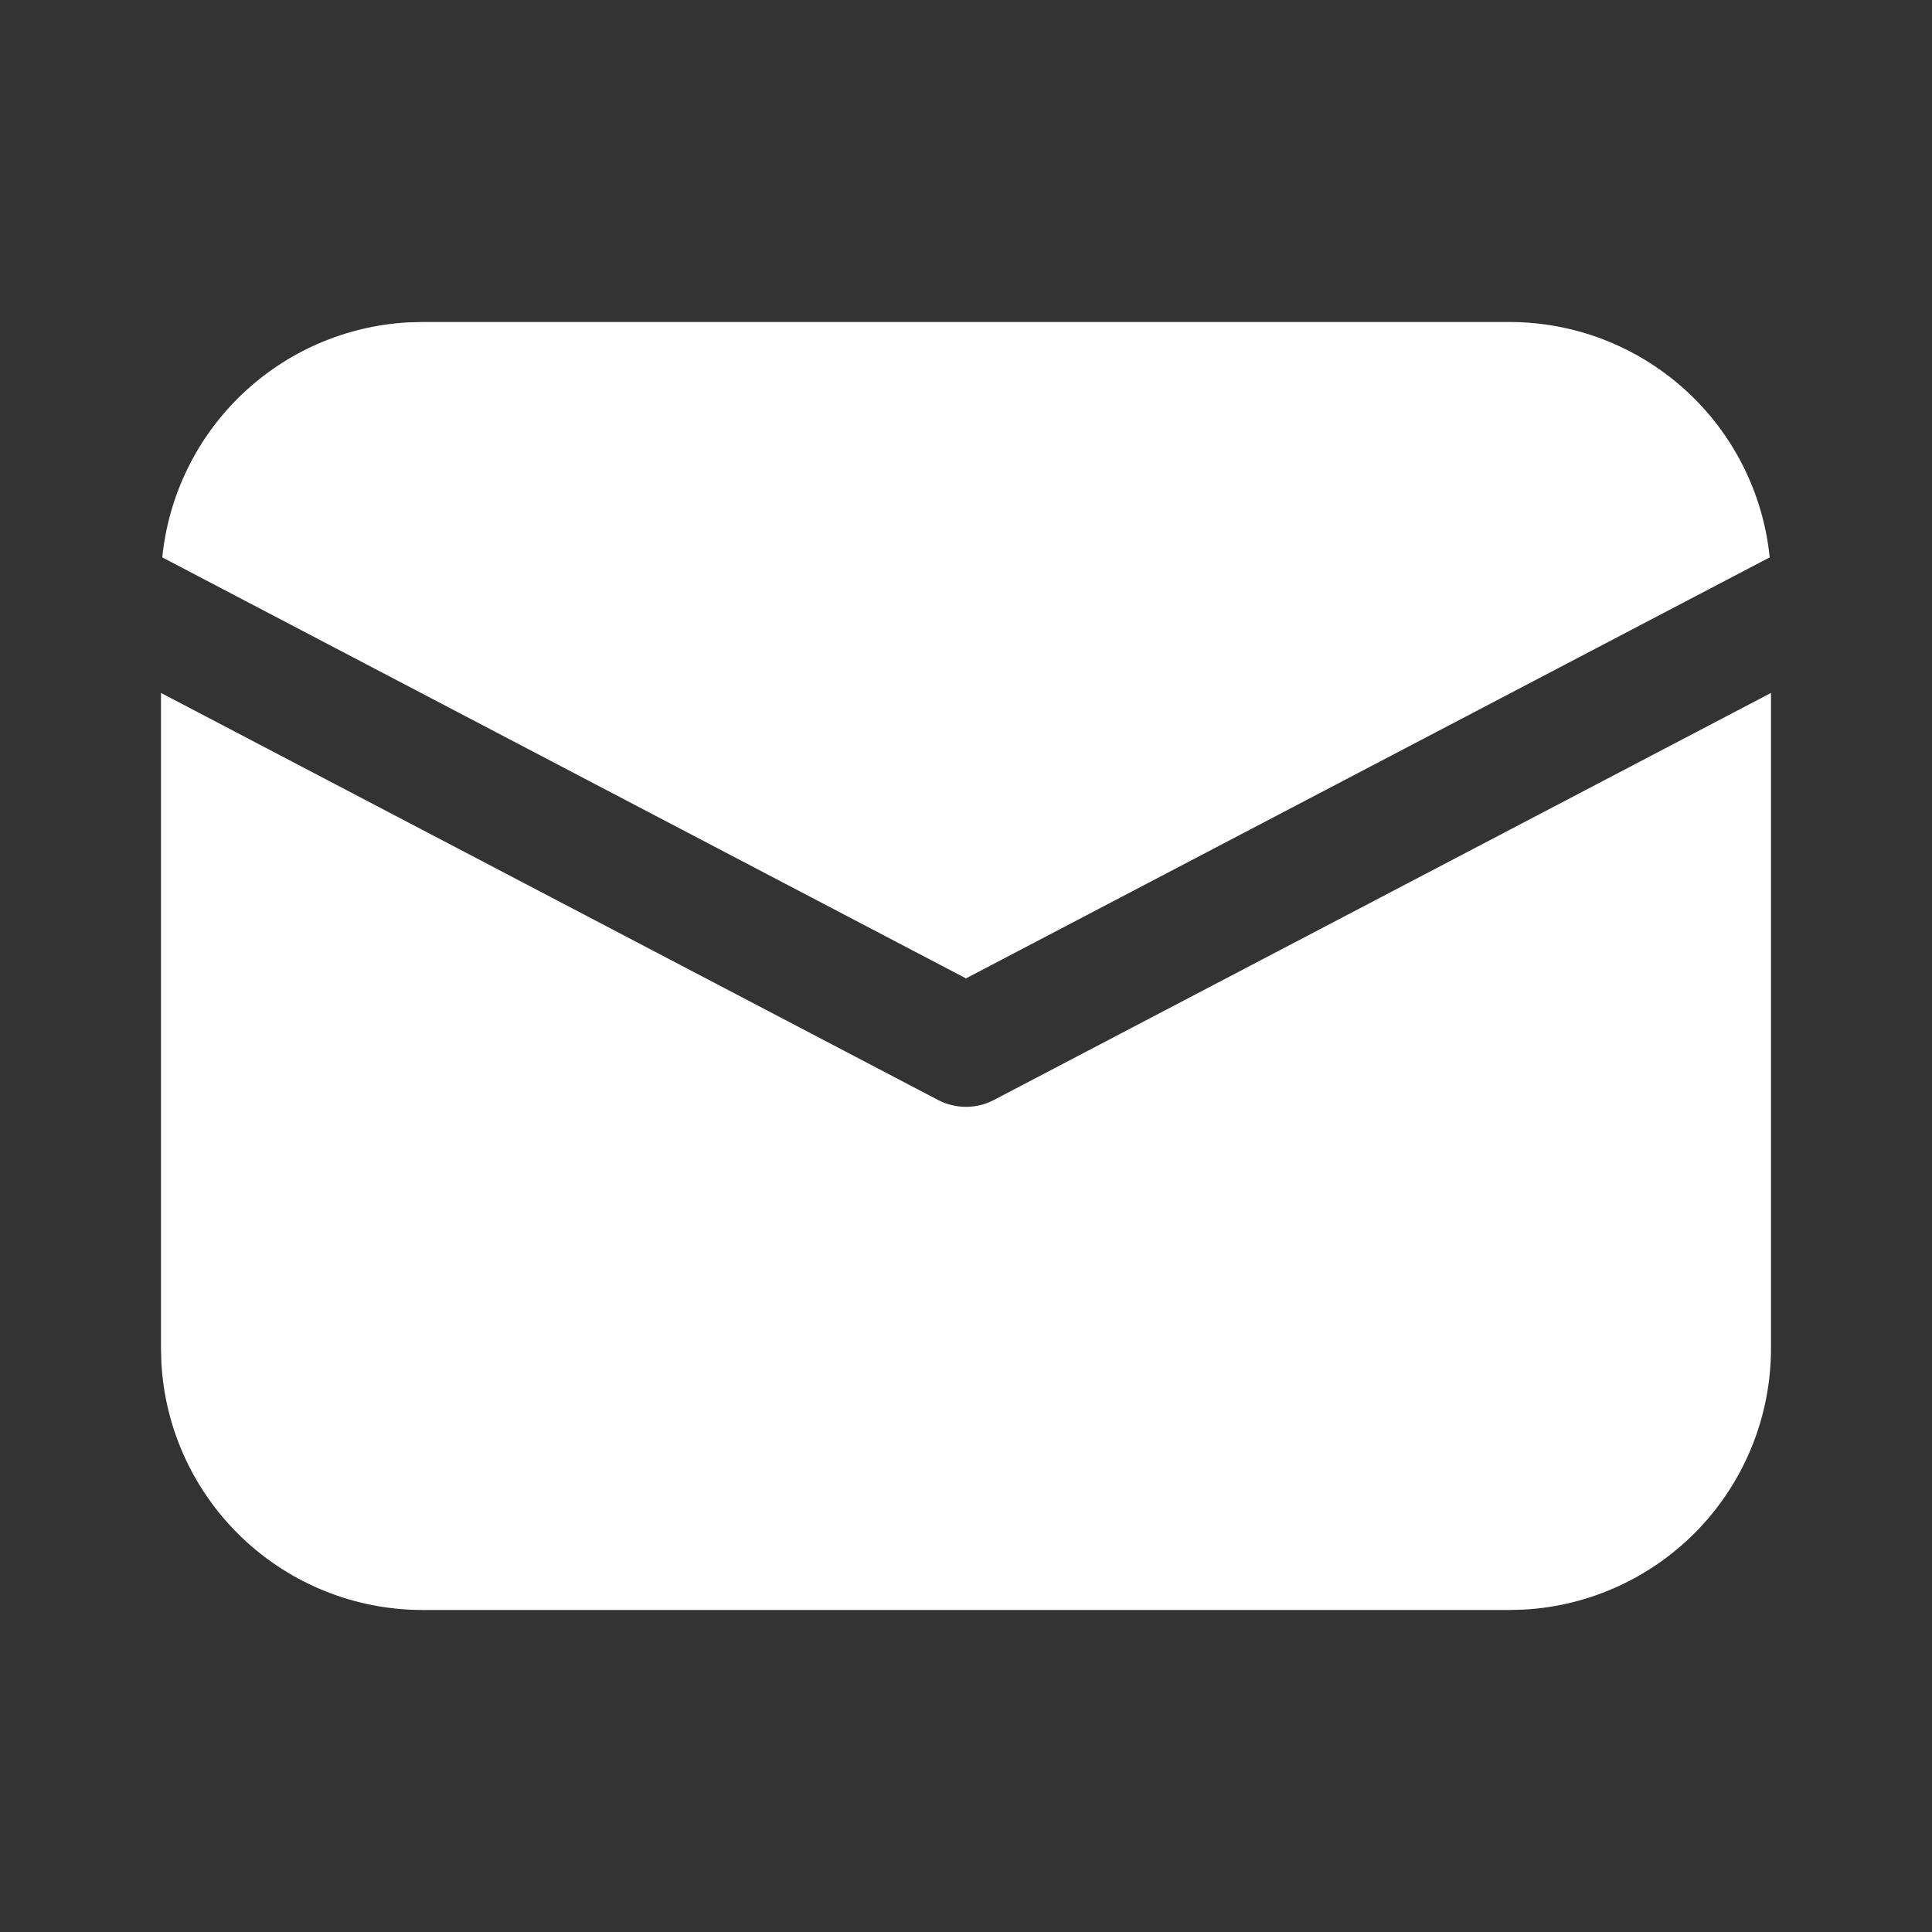 <?xml version="1.0" encoding="UTF-8"?> <svg xmlns="http://www.w3.org/2000/svg" width="80" height="80" viewBox="0 0 80 80" fill="none"><rect x="0" y="0" width="80" height="80" fill="#333333" stroke="none"/> <path d="M73.333 28.693V55.833C73.333 58.6 72.274 61.262 70.374 63.274C68.473 65.285 65.875 66.493 63.113 66.65L62.499 66.666H17.499C14.732 66.666 12.07 65.608 10.059 63.707C8.047 61.807 6.839 59.209 6.683 56.446L6.666 55.833V28.693L38.839 45.546C39.197 45.734 39.595 45.832 39.999 45.832C40.403 45.832 40.801 45.734 41.159 45.546L73.333 28.693ZM17.499 13.333H62.499C65.185 13.333 67.774 14.33 69.766 16.131C71.758 17.931 73.01 20.408 73.279 23.08L39.999 40.513L6.719 23.08C6.978 20.514 8.143 18.125 10.005 16.341C11.867 14.558 14.305 13.497 16.879 13.35L17.499 13.333Z" fill="white"></path> </svg> 